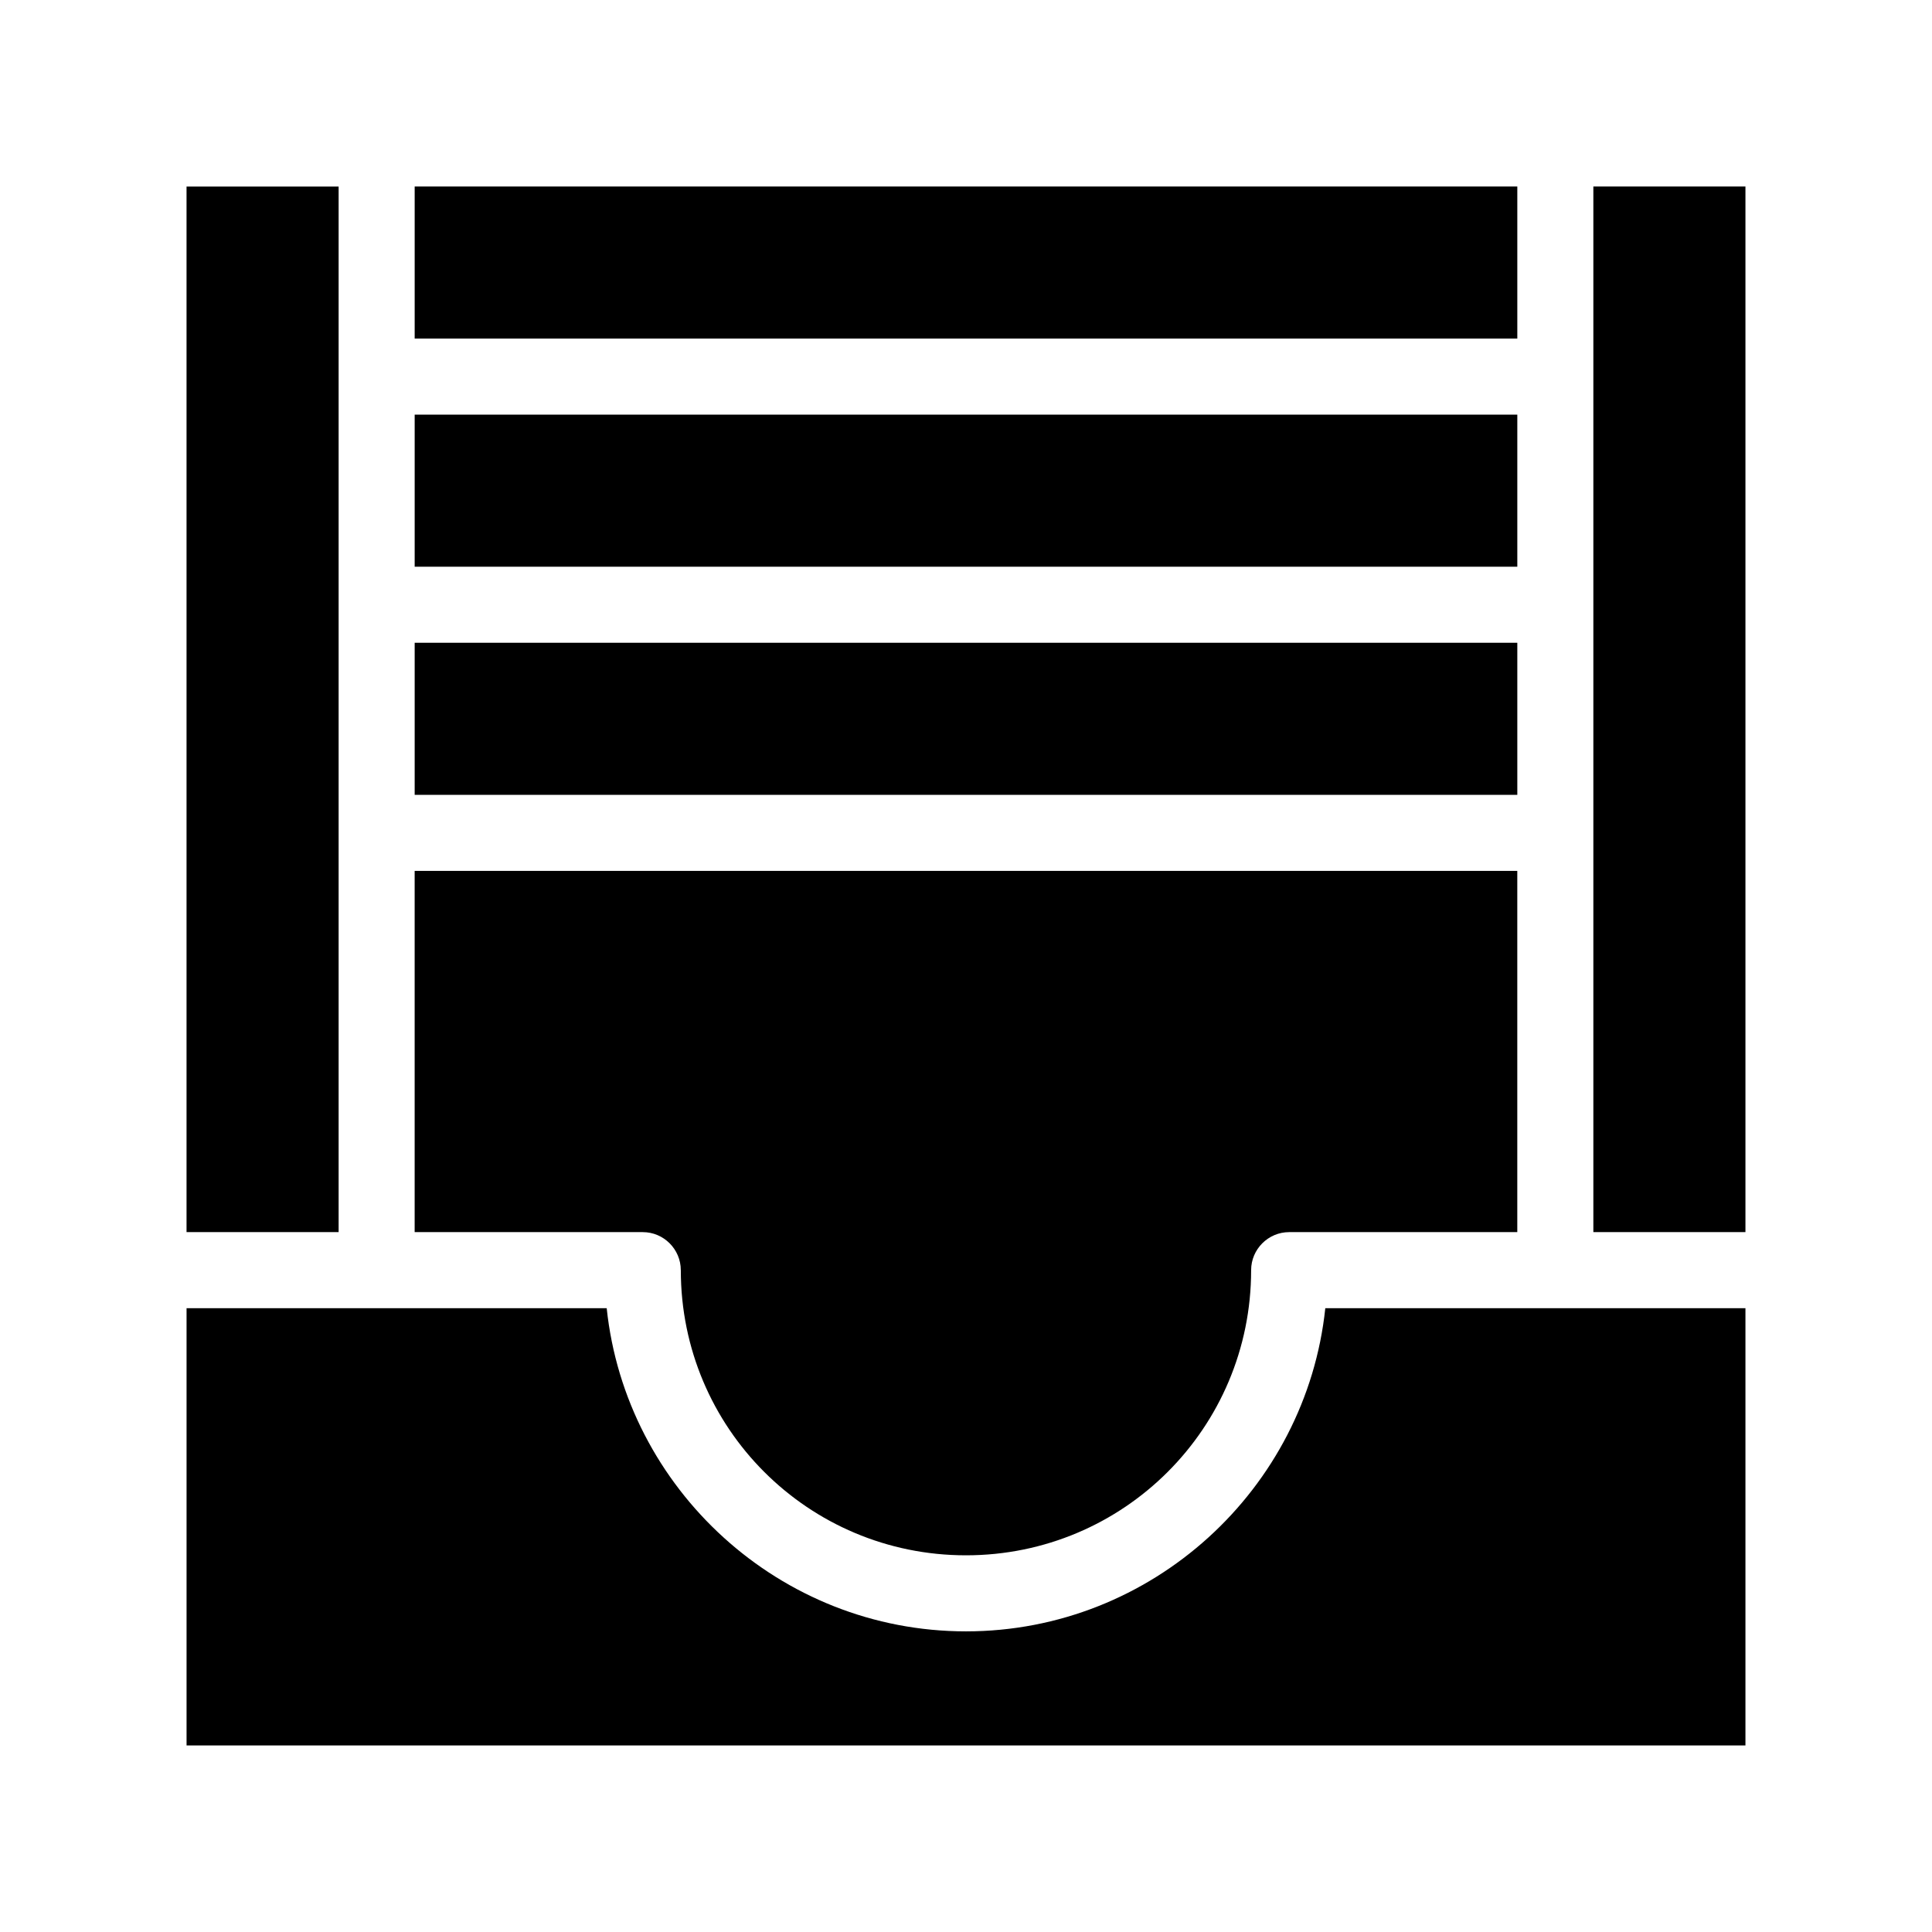 <?xml version="1.0" encoding="UTF-8"?>
<!-- Uploaded to: SVG Repo, www.svgrepo.com, Generator: SVG Repo Mixer Tools -->
<svg fill="#000000" width="800px" height="800px" version="1.1" viewBox="144 144 512 512" xmlns="http://www.w3.org/2000/svg">
 <path d="m495.22 490.68h111.34v115.88h-413.12v-115.88h111.34c5.039 47.863 45.848 85.648 95.219 85.648s90.18-37.785 95.219-85.648zm50.883-297.25h-292.21v40.305h292.21zm20.152 0v277.09h40.305v-277.09zm-20.152 60.457h-292.21v40.305h292.21zm0 60.457h-292.21v40.305h292.21zm-221.68 166.26c0 41.816 33.754 75.57 75.57 75.57s75.57-33.754 75.57-75.57c0-5.543 4.535-10.078 10.078-10.078h60.457v-95.723h-292.21v95.723h60.457c5.543 0 10.074 4.535 10.074 10.078zm-90.684-287.17h-40.305v277.09h40.305z"/>
</svg>